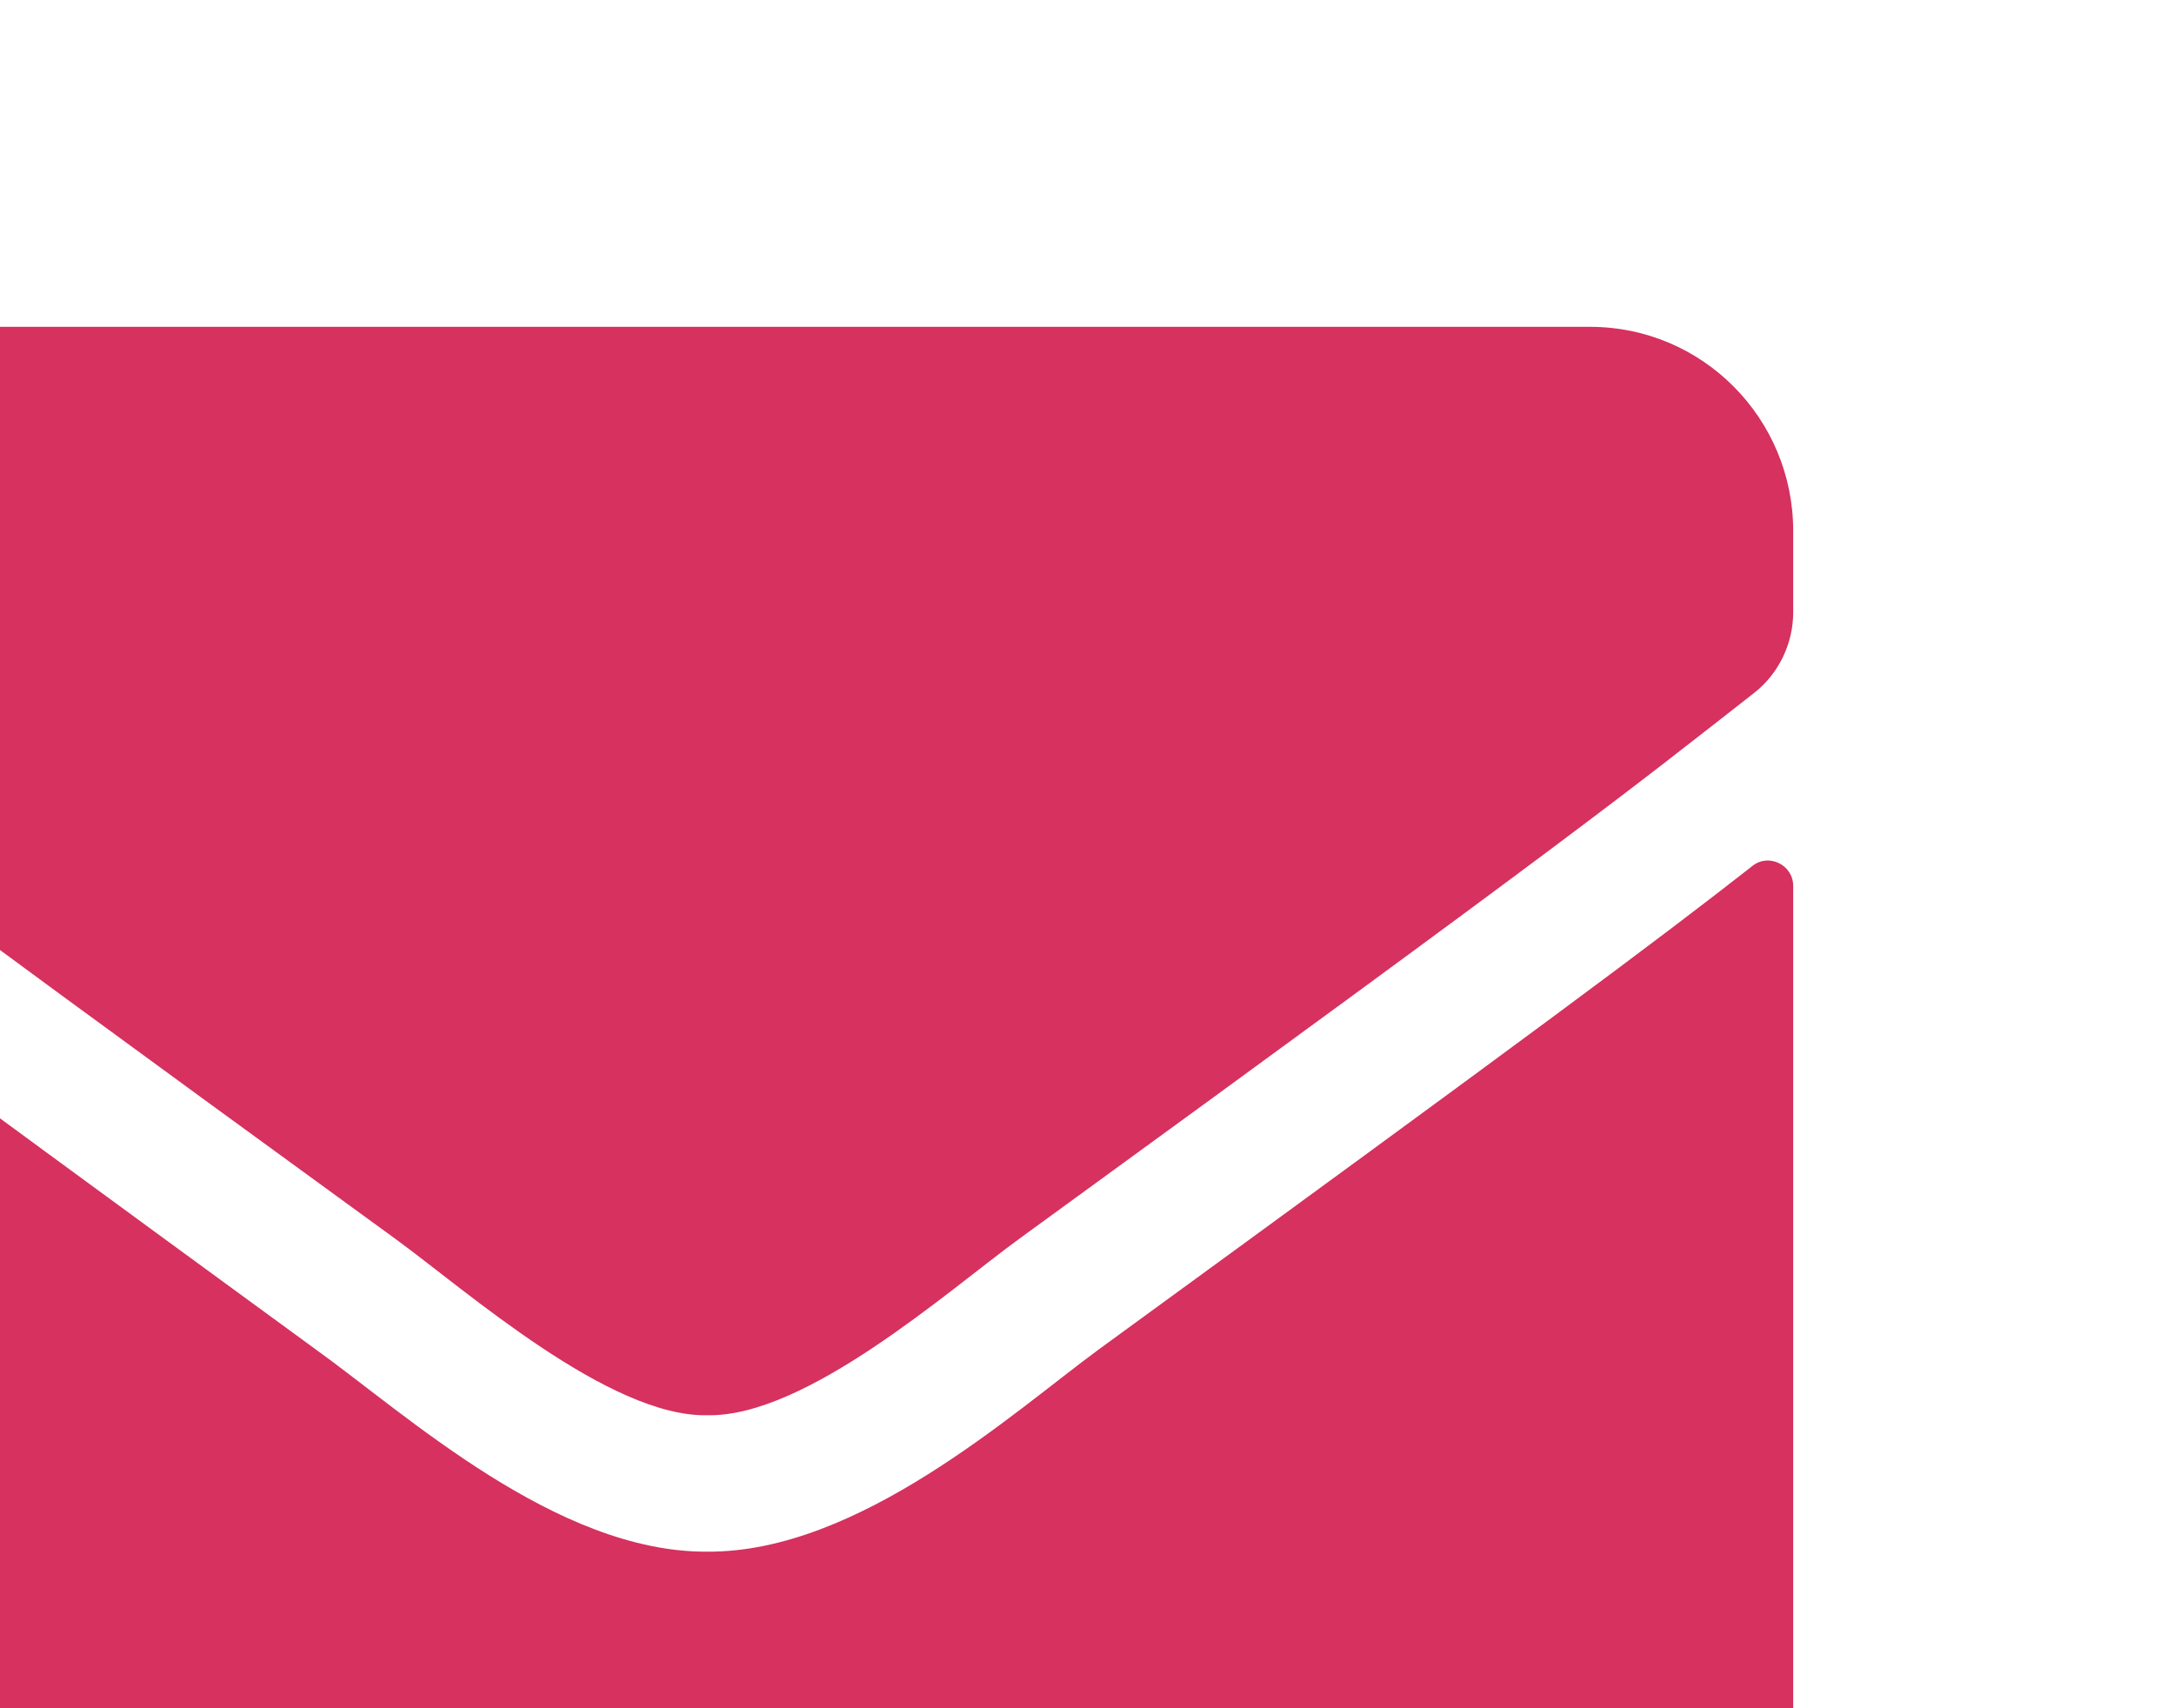 <?xml version="1.0" encoding="UTF-8" standalone="no"?>
<!DOCTYPE svg PUBLIC "-//W3C//DTD SVG 1.1//EN" "http://www.w3.org/Graphics/SVG/1.1/DTD/svg11.dtd">
<svg width="100%" height="100%" viewBox="0 0 14 11" version="1.1" xmlns="http://www.w3.org/2000/svg" xmlns:xlink="http://www.w3.org/1999/xlink" xml:space="preserve" xmlns:serif="http://www.serif.com/" style="fill-rule:evenodd;clip-rule:evenodd;stroke-linejoin:round;stroke-miterlimit:2;">
    <g transform="matrix(1,0,0,1,-3736.59,-4802.75)">
        <g transform="matrix(1,0,0,1,-6671.53,-714.955)">
            <g transform="matrix(0.606,0,0,0.623,6964.68,2525.36)">
                <path d="M5700.87,4812.07C5699.86,4812.84 5698.52,4813.81 5693.92,4817.07C5693.01,4817.72 5691.37,4819.17 5689.76,4819.16C5688.16,4819.17 5686.56,4817.74 5685.6,4817.07C5681.01,4813.81 5679.67,4812.84 5678.66,4812.08C5678.48,4811.94 5678.22,4812.06 5678.22,4812.28L5678.22,4821.26C5678.22,4822.43 5679.19,4823.37 5680.38,4823.37L5699.14,4823.37C5700.34,4823.37 5701.3,4822.43 5701.3,4821.26L5701.3,4812.28C5701.3,4812.06 5701.04,4811.94 5700.87,4812.07ZM5689.76,4817.75C5690.81,4817.77 5692.31,4816.47 5693.07,4815.93C5699.05,4811.7 5699.51,4811.33 5700.89,4810.28C5701.15,4810.08 5701.3,4809.77 5701.3,4809.45L5701.3,4808.61C5701.3,4807.45 5700.34,4806.5 5699.14,4806.5L5680.38,4806.5C5679.19,4806.5 5678.22,4807.45 5678.22,4808.61L5678.22,4809.45C5678.22,4809.77 5678.37,4810.07 5678.63,4810.28C5680.01,4811.33 5680.47,4811.7 5686.45,4815.93C5687.21,4816.47 5688.72,4817.77 5689.76,4817.75Z" style="fill:rgb(214,49,95);fill-rule:nonzero;"/>
            </g>
        </g>
    </g>
</svg>
